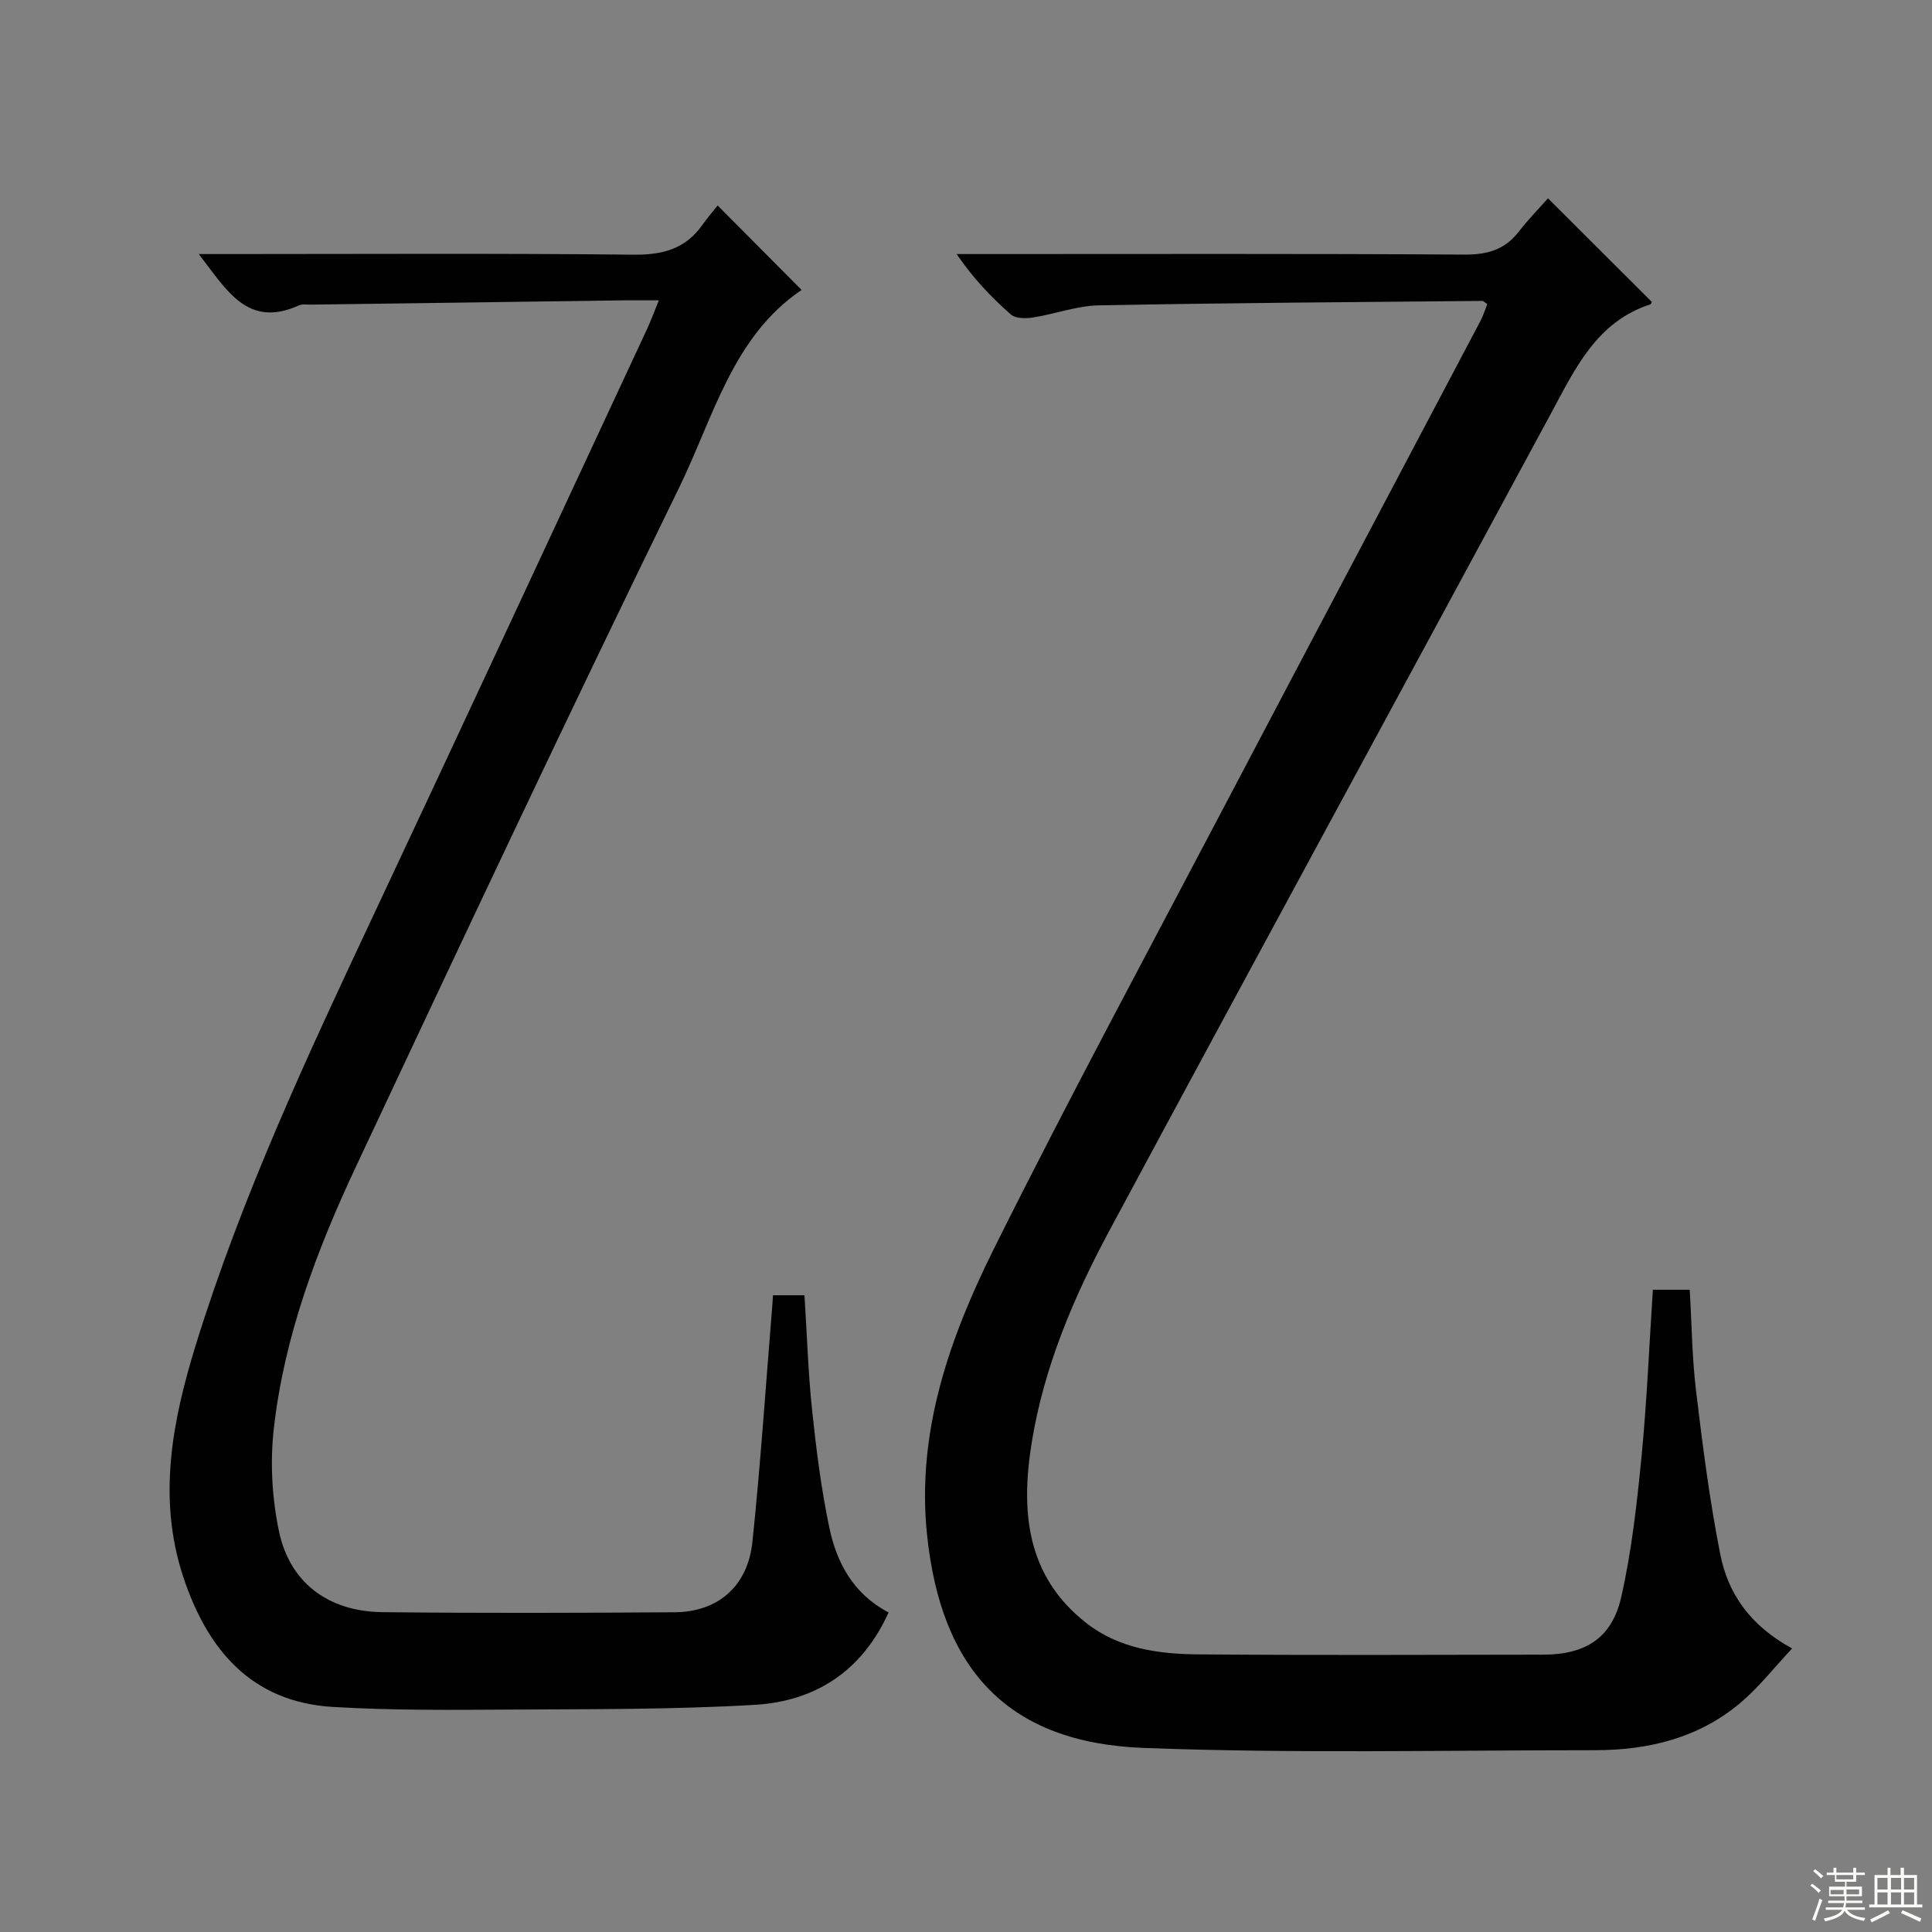 <svg enable-background="new 0 0 400 400" viewBox="0 0 400 400" xmlns="http://www.w3.org/2000/svg"><rect x="0" y="0" width="400" height="400" fill="#808080" stroke="none"/><path d="m342.21 267.03h7.63c.42 7.1.48 14.07 1.31 20.94 1.37 11.34 2.8 22.71 5.03 33.9 1.6 8.06 6.15 14.69 14.86 19.42-3.74 3.99-6.85 7.99-10.63 11.2-8.64 7.33-19.08 9.87-30.17 9.87-31.16 0-62.34.71-93.46-.47-28.01-1.06-41.99-16.08-44.87-44.37-2.15-21.17 4.72-40.59 13.86-58.96 15.4-30.94 31.82-61.37 47.9-91.97 17.56-33.41 35.24-66.76 52.84-100.14.59-1.13.97-2.37 1.42-3.49-.53-.35-.78-.66-1.02-.66-26.47.25-52.94.41-79.41.92-4.57.09-9.08 1.8-13.66 2.52-1.48.23-3.57.23-4.54-.62-4.08-3.58-7.83-7.52-11.24-12.52h5.19c33.32 0 66.65-.1 99.97.11 4.74.03 8.34-1.02 11.24-4.77 1.93-2.49 4.15-4.75 6.03-6.88 7.59 7.57 14.52 14.48 21.5 21.45-.02.03-.12.44-.33.51-11.06 3.61-15.48 13.18-20.46 22.42-30.47 56.48-61.16 112.84-91.53 169.38-7.39 13.76-13.52 28.19-16.05 43.76-2.31 14.2-1.21 27.69 11.31 37.47 6.76 5.28 14.93 6.4 23.11 6.47 23.83.2 47.65.09 71.48.06 8.7-.01 14.21-3.42 16.13-11.89 2.16-9.49 3.24-19.27 4.2-28.98 1.11-11.39 1.58-22.84 2.36-34.68z" fill="#010102"/><path d="m160.03 268.17h6.53c.51 8.08.76 16.03 1.59 23.92.85 8.08 1.88 16.18 3.54 24.13 1.52 7.31 4.96 13.77 12.28 17.62-5.48 12.15-15.17 18.4-27.73 19.13-16.77.98-33.6.88-50.41.98-12.31.07-24.66.19-36.94-.55-16.95-1.02-26.02-11.98-30.96-26.96-5.35-16.22-2.28-32.18 2.59-47.93 9.5-30.73 23.05-59.77 36.69-88.79 19.02-40.46 37.84-81.02 56.73-121.54.81-1.74 1.47-3.56 2.47-6-2.89 0-5-.02-7.12 0-21.64.29-43.29.59-64.93.89-.83.01-1.77-.16-2.48.16-10.64 4.8-14.91-3.14-20.73-10.63h6.02c28 0 56-.17 83.99.13 6 .06 10.7-1.17 14.21-6.1 1.06-1.49 2.26-2.89 3.21-4.09 6.15 6.19 11.64 11.71 17.38 17.49-14.28 9.64-18.25 26.39-25.35 40.92-22.76 46.6-44.84 93.54-66.87 140.49-8.13 17.32-14.92 35.26-17.06 54.43-.78 6.97-.36 14.36 1.09 21.22 2.26 10.66 10.27 16.57 21.41 16.69 20.16.22 40.33.16 60.5.02 8.97-.06 15.14-5.38 16.1-14.57 1.66-15.86 2.72-31.79 4.02-47.69.1-.99.14-1.97.23-3.37z" fill="#010102"/><g fill="#fbfcfa"><path d="m374.8 390.4.4-.4c.7.5 1.3 1 1.8 1.4l-.5.5c-.5-.6-1.1-1.1-1.7-1.5zm1 7.3-.6-.3c.5-1.4 1.1-2.8 1.5-4.3.2.1.4.2.6.3-.5 1.3-1 2.8-1.5 4.3zm-.4-10.3.4-.4c.4.3 1 .8 1.7 1.4l-.5.5c-.4-.5-1-1-1.6-1.5zm2.5.3h1.7v-1h.6v1h3.5v-1h.6v1h1.8v.5h-1.8v1.4h-2v1h3.2v2h-3.2v.9h3.3v.5h-3.4c0 .3-.1.6-.1.9h4v.5h-3.7c.7.9 1.9 1.5 3.8 1.7-.1.2-.2.4-.3.6-2.1-.4-3.5-1.1-4-2.1-.4 1-1.8 1.7-4 2.2-.1-.2-.2-.4-.3-.6 2.1-.4 3.4-1 3.8-1.8h-3.4v-.5h3.6c.1-.3.1-.6.2-.9h-3.3v-.5h3.4c0-.3 0-.6 0-.9h-3.2v-2h3.3v-1h-2.1v-1.4h-1.7v-.5zm1.1 3.5v1h2.7c0-.3 0-.4 0-.4 0-.1 0-.2 0-.2 0-.1 0-.2 0-.3h-2.7zm1.2-3v.9h3.5v-.9zm4.7 3h-2.6v.6.4h2.6z"/><path d="m393.6 386.7h.6v1.5h2.7v6.1h1.1v.6h-11v-.6h1.1v-6.1h2.7v-1.5h.6v1.5h2.1v-1.5zm-2.7 8.8.4.6c-1.2.6-2.5 1.3-3.8 1.9-.1-.2-.2-.4-.3-.6 1.2-.6 2.5-1.2 3.7-1.9zm-2.2-6.7v2.4h2.1v-2.4zm0 3v2.5h2.1v-2.5zm2.8-3v2.4h2.1v-2.4zm0 3v2.5h2.1v-2.5zm6 6.1c-1.4-.7-2.7-1.3-3.9-1.8l.3-.6c1.5.6 2.7 1.2 3.9 1.7zm-1.2-9.1h-2.1v2.4h2.1zm-2.1 3v2.5h2.1v-2.5z"/></g></svg>